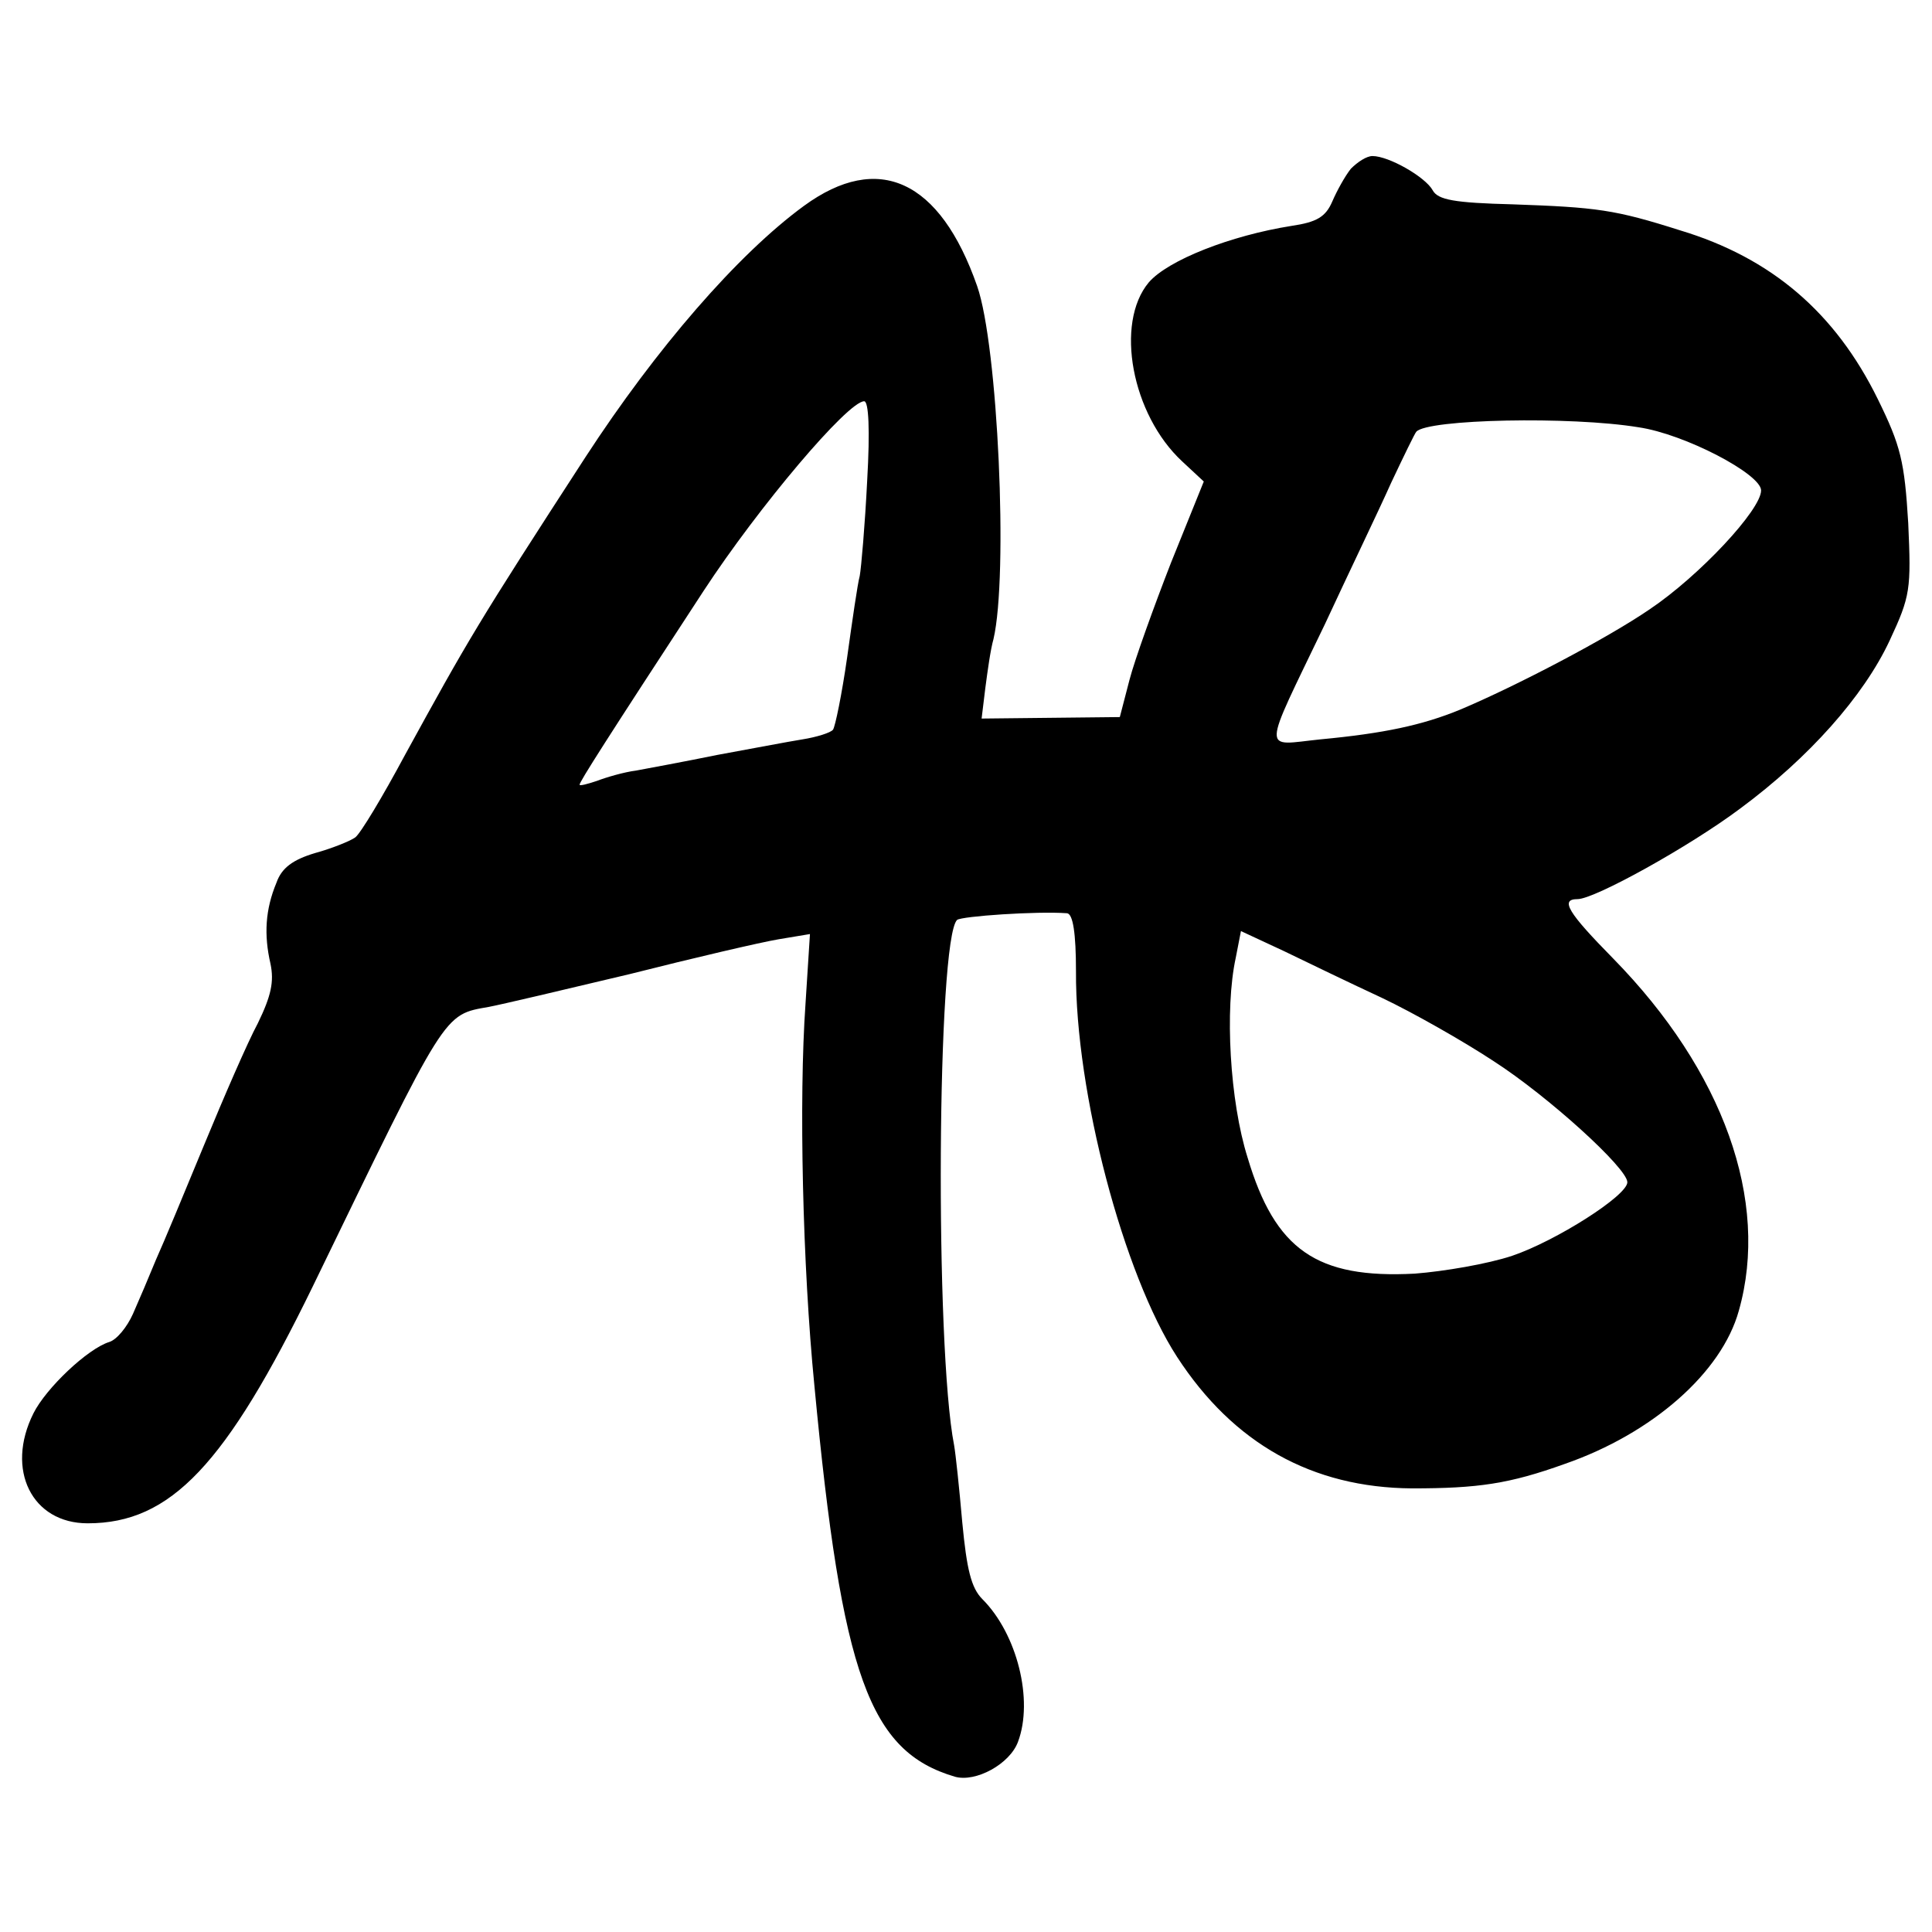 <?xml version="1.0" standalone="no"?>
<!DOCTYPE svg PUBLIC "-//W3C//DTD SVG 20010904//EN"
 "http://www.w3.org/TR/2001/REC-SVG-20010904/DTD/svg10.dtd">
<svg version="1.0" xmlns="http://www.w3.org/2000/svg"
 width="260pt" height="260pt" viewBox="0 0 260 260"
 preserveAspectRatio="xMidYMid meet">
<g transform="translate(0,260) scale(0.1,-0.1)"
fill="#000000" stroke="none">
<path d="M1818 2373 c-8 -10 -19 -30 -25 -44 -9 -21 -21 -28 -55 -33 -82 -13
-166 -46 -192 -76 -46 -55 -23 -178 45 -241 l29 -27 -44 -109 c-23 -59 -49
-131 -56 -158 l-13 -50 -93 -1 -93 -1 5 41 c3 23 7 52 11 66 20 86 6 395 -22
475 -50 143 -133 181 -233 108 -89 -65 -199 -192 -294 -338 -146 -225 -158
-246 -243 -401 -30 -56 -60 -106 -67 -111 -7 -5 -32 -15 -54 -21 -30 -9 -45
-20 -52 -40 -15 -36 -17 -70 -8 -109 5 -24 1 -43 -17 -80 -14 -26 -46 -100
-72 -163 -26 -63 -55 -133 -65 -155 -9 -22 -23 -55 -31 -73 -8 -18 -22 -35
-32 -38 -29 -9 -85 -62 -102 -96 -38 -76 -2 -148 73 -148 112 0 186 79 303
319 181 373 175 365 237 376 16 3 101 23 189 44 87 22 177 43 201 47 l42 7 -6
-94 c-9 -128 -4 -352 12 -514 37 -391 74 -492 189 -526 28 -8 74 17 85 47 21
56 -1 145 -48 192 -15 15 -21 40 -27 103 -4 46 -9 93 -11 104 -26 133 -23 681
4 707 6 5 107 12 148 9 8 -1 12 -27 12 -78 -1 -163 64 -408 136 -519 76 -117
182 -176 316 -177 89 0 131 6 206 33 118 41 211 123 234 206 42 148 -21 323
-169 474 -61 62 -72 80 -48 80 23 0 151 71 219 122 92 68 166 151 201 226 28
60 29 69 25 158 -5 83 -10 104 -41 167 -57 116 -143 190 -266 227 -88 28 -112
31 -225 35 -79 2 -101 6 -108 19 -10 18 -59 46 -81 46 -8 0 -20 -8 -29 -17z
m-651 -420 c-3 -60 -8 -117 -10 -128 -3 -11 -10 -60 -17 -110 -7 -49 -16 -93
-19 -97 -3 -4 -22 -10 -41 -13 -19 -3 -71 -13 -115 -21 -44 -9 -93 -18 -109
-21 -16 -2 -40 -9 -53 -14 -12 -4 -23 -7 -23 -5 0 4 35 59 167 261 74 113 194
255 216 255 6 0 8 -38 4 -107z m1038 72 c62 -9 165 -63 165 -85 0 -26 -83
-115 -150 -160 -57 -39 -179 -103 -255 -135 -51 -21 -103 -32 -188 -40 -79 -8
-80 -24 6 155 32 69 73 154 89 190 17 36 32 67 34 69 15 17 208 21 299 6z
m-345 -768 c42 -20 109 -58 150 -85 73 -47 180 -144 180 -163 0 -18 -96 -79
-155 -99 -33 -11 -92 -21 -131 -24 -132 -7 -188 32 -225 156 -24 76 -31 200
-16 269 l7 36 58 -27 c31 -15 91 -44 132 -63z"/>
</g>
</svg>

